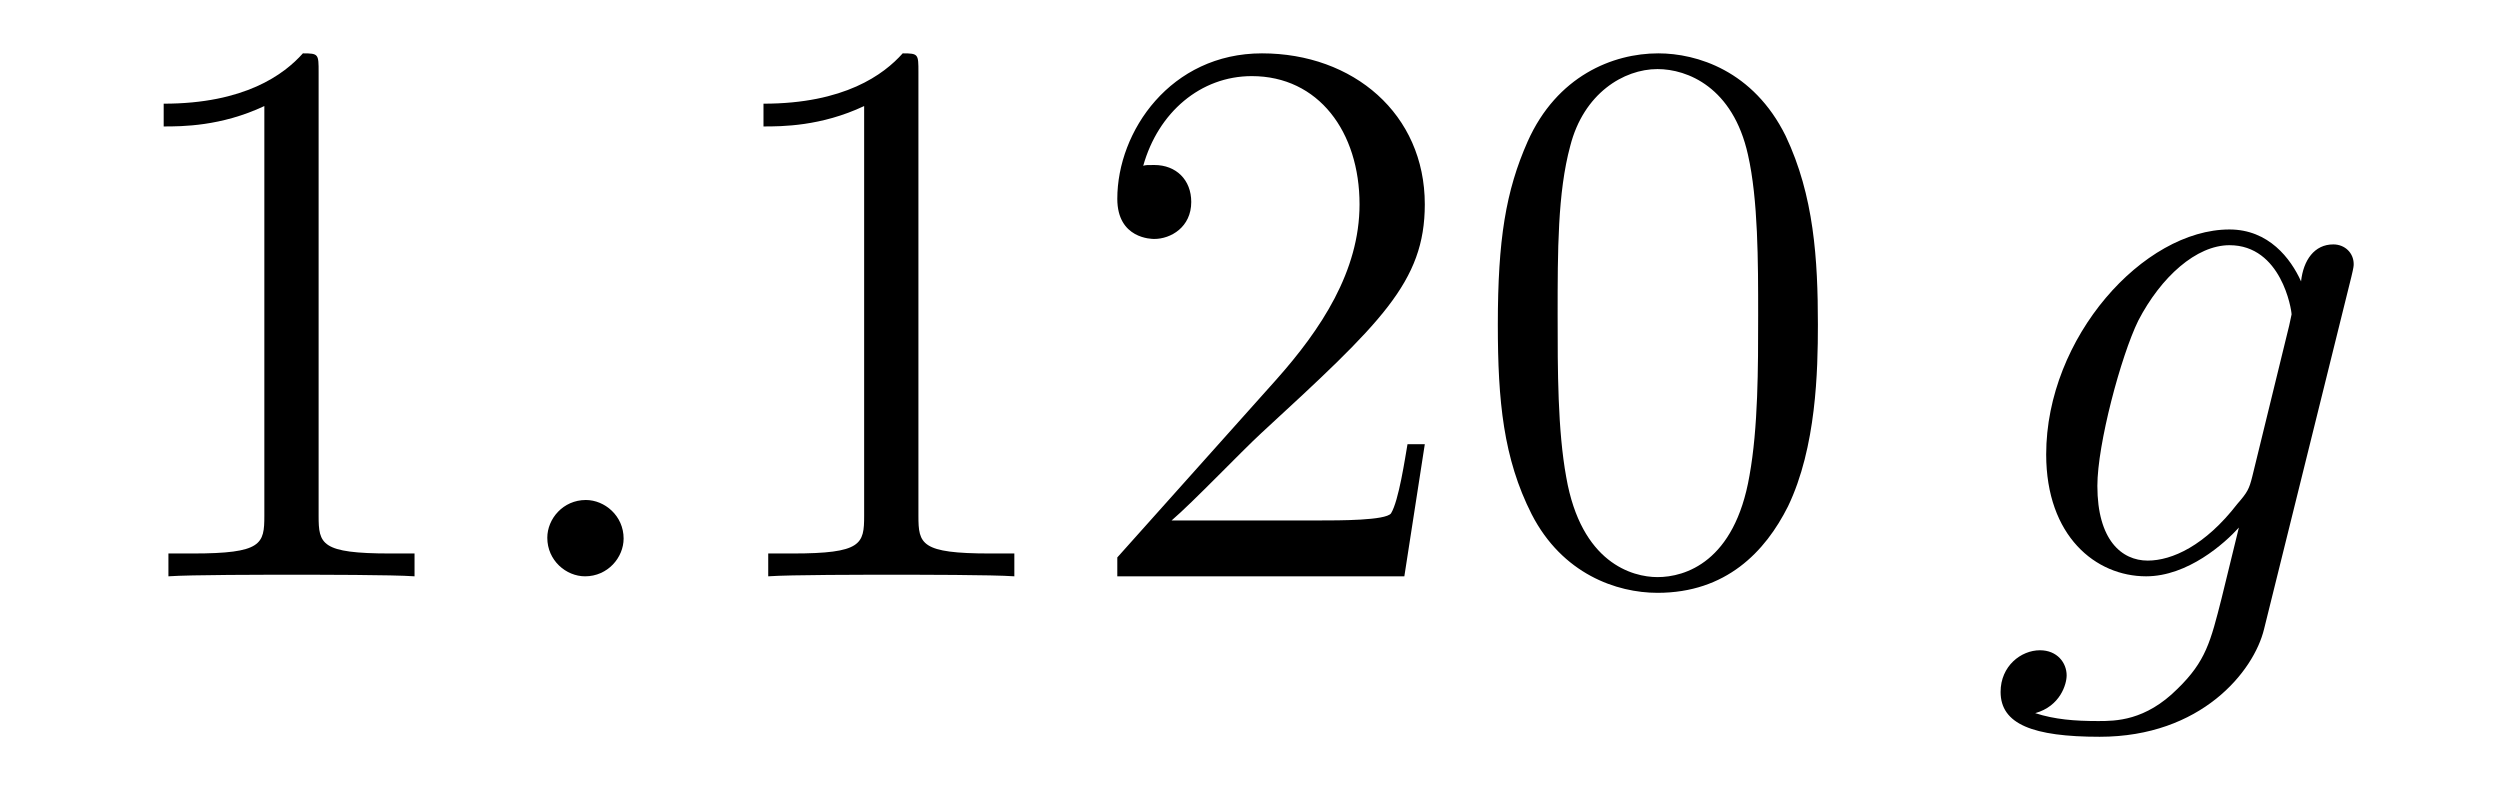 <?xml version='1.0'?>
<!-- This file was generated by dvisvgm 1.14.1 -->
<svg height='12pt' version='1.1' viewBox='0 -12 38 12' width='38pt' xmlns='http://www.w3.org/2000/svg' xmlns:xlink='http://www.w3.org/1999/xlink'>
<g id='page1'>
<g transform='matrix(1 0 0 1 -127 651)'>
<path d='M131.843 -661.902C131.843 -662.178 131.843 -662.189 131.604 -662.189C131.317 -661.867 130.719 -661.424 129.488 -661.424V-661.078C129.763 -661.078 130.36 -661.078 131.018 -661.388V-655.16C131.018 -654.73 130.982 -654.587 129.93 -654.587H129.56V-654.24C129.882 -654.264 131.042 -654.264 131.436 -654.264C131.831 -654.264 132.978 -654.264 133.301 -654.24V-654.587H132.931C131.879 -654.587 131.843 -654.73 131.843 -655.16V-661.902Z' fill-rule='evenodd'/>
<path d='M136.479 -654.814C136.479 -655.16 136.191 -655.4 135.905 -655.4C135.558 -655.4 135.319 -655.113 135.319 -654.826C135.319 -654.479 135.606 -654.24 135.893 -654.24C136.239 -654.24 136.479 -654.527 136.479 -654.814Z' fill-rule='evenodd'/>
<path d='M140.96 -661.902C140.96 -662.178 140.96 -662.189 140.721 -662.189C140.434 -661.867 139.836 -661.424 138.605 -661.424V-661.078C138.88 -661.078 139.478 -661.078 140.135 -661.388V-655.16C140.135 -654.73 140.099 -654.587 139.047 -654.587H138.677V-654.24C138.999 -654.264 140.159 -654.264 140.553 -654.264C140.948 -654.264 142.096 -654.264 142.418 -654.24V-654.587H142.048C140.996 -654.587 140.96 -654.73 140.96 -655.16V-661.902ZM148.657 -656.248H148.394C148.358 -656.045 148.262 -655.387 148.143 -655.196C148.059 -655.089 147.378 -655.089 147.019 -655.089H144.808C145.131 -655.364 145.86 -656.129 146.171 -656.416C147.987 -658.089 148.657 -658.711 148.657 -659.894C148.657 -661.269 147.569 -662.189 146.182 -662.189S143.983 -661.006 143.983 -659.978C143.983 -659.368 144.509 -659.368 144.545 -659.368C144.796 -659.368 145.107 -659.547 145.107 -659.93C145.107 -660.265 144.879 -660.492 144.545 -660.492C144.437 -660.492 144.413 -660.492 144.377 -660.48C144.605 -661.293 145.25 -661.843 146.027 -661.843C147.043 -661.843 147.665 -660.994 147.665 -659.894C147.665 -658.878 147.079 -657.993 146.398 -657.228L143.983 -654.527V-654.24H148.346L148.657 -656.248ZM154.632 -658.065C154.632 -659.058 154.573 -660.026 154.142 -660.934C153.652 -661.927 152.791 -662.189 152.206 -662.189C151.512 -662.189 150.664 -661.843 150.221 -660.851C149.887 -660.097 149.767 -659.356 149.767 -658.065C149.767 -656.906 149.851 -656.033 150.281 -655.184C150.747 -654.276 151.572 -653.989 152.194 -653.989C153.234 -653.989 153.831 -654.611 154.178 -655.304C154.609 -656.2 154.632 -657.372 154.632 -658.065ZM152.194 -654.228C151.811 -654.228 151.034 -654.443 150.807 -655.746C150.676 -656.463 150.676 -657.372 150.676 -658.209C150.676 -659.189 150.676 -660.073 150.867 -660.779C151.07 -661.58 151.68 -661.95 152.194 -661.95C152.648 -661.95 153.341 -661.675 153.569 -660.648C153.724 -659.966 153.724 -659.022 153.724 -658.209C153.724 -657.408 153.724 -656.499 153.592 -655.77C153.366 -654.455 152.612 -654.228 152.194 -654.228Z' fill-rule='evenodd'/>
<path d='M161.235 -655.758C161.187 -655.567 161.163 -655.519 161.007 -655.34C160.517 -654.706 160.015 -654.479 159.645 -654.479C159.25 -654.479 158.88 -654.79 158.88 -655.615C158.88 -656.248 159.238 -657.587 159.501 -658.125C159.848 -658.794 160.386 -659.273 160.888 -659.273C161.677 -659.273 161.832 -658.293 161.832 -658.221L161.796 -658.053L161.235 -655.758ZM161.976 -658.723C161.82 -659.069 161.485 -659.512 160.888 -659.512C159.585 -659.512 158.102 -657.874 158.102 -656.093C158.102 -654.85 158.856 -654.24 159.621 -654.24C160.254 -654.24 160.816 -654.742 161.031 -654.981L160.768 -653.905C160.601 -653.248 160.529 -652.949 160.099 -652.531C159.609 -652.04 159.154 -652.04 158.891 -652.04C158.533 -652.04 158.234 -652.064 157.935 -652.16C158.318 -652.267 158.413 -652.602 158.413 -652.734C158.413 -652.925 158.27 -653.116 158.007 -653.116C157.72 -653.116 157.409 -652.877 157.409 -652.483C157.409 -651.993 157.899 -651.801 158.915 -651.801C160.457 -651.801 161.258 -652.793 161.414 -653.439L162.741 -658.794C162.776 -658.938 162.776 -658.962 162.776 -658.986C162.776 -659.153 162.645 -659.285 162.466 -659.285C162.179 -659.285 162.011 -659.046 161.976 -658.723Z' fill-rule='evenodd'/>
</g>
</g>
</svg>
